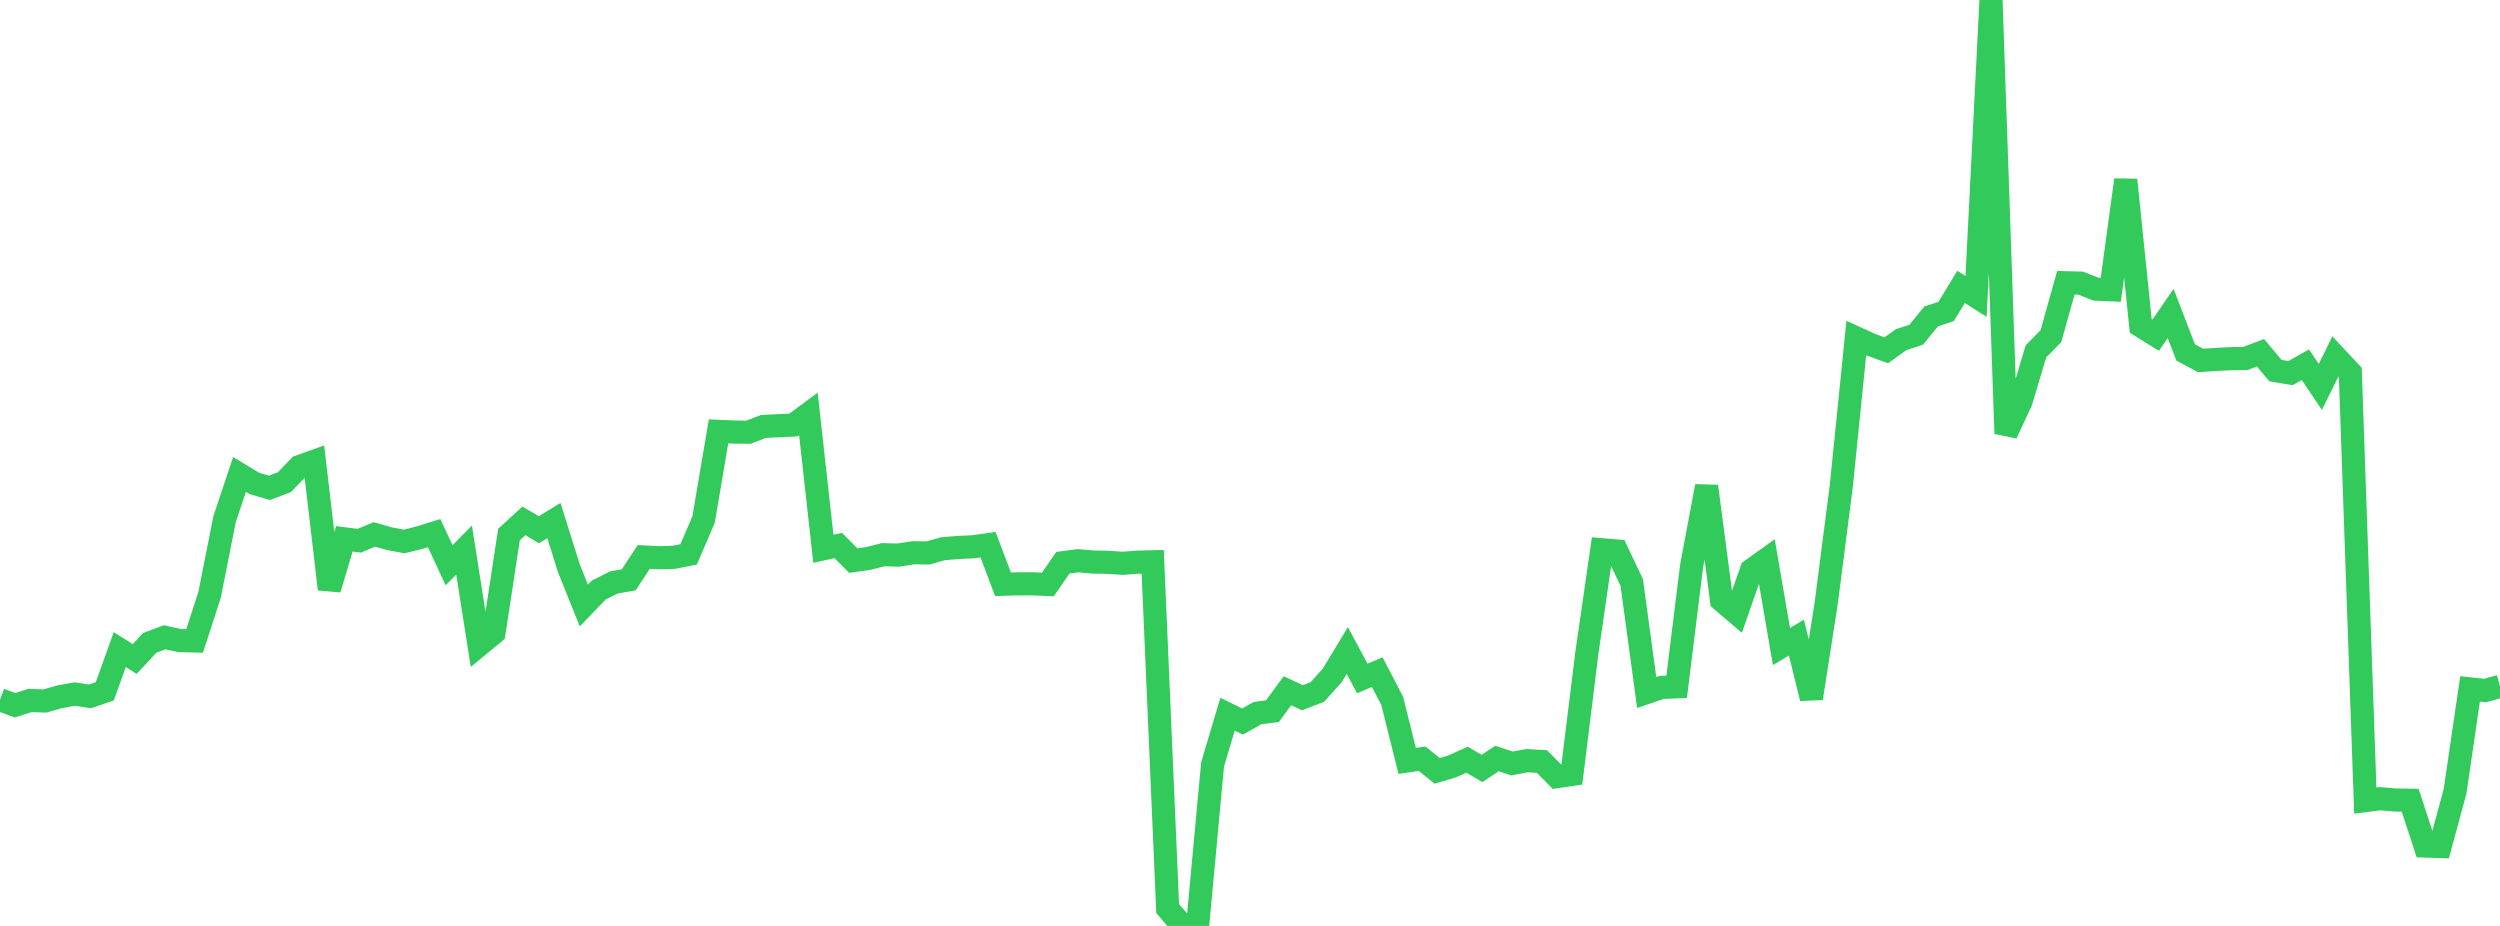 <?xml version="1.0" standalone="no"?>
<!DOCTYPE svg PUBLIC "-//W3C//DTD SVG 1.1//EN" "http://www.w3.org/Graphics/SVG/1.1/DTD/svg11.dtd">

<svg width="135" height="50" viewBox="0 0 135 50" preserveAspectRatio="none" 
  xmlns="http://www.w3.org/2000/svg"
  xmlns:xlink="http://www.w3.org/1999/xlink">


<polyline points="0.0, 37.783 0.808, 38.084 1.617, 37.827 2.425, 37.853 3.234, 37.624 4.042, 37.477 4.85, 37.605 5.659, 37.331 6.467, 35.079 7.275, 35.586 8.084, 34.715 8.892, 34.413 9.701, 34.591 10.509, 34.61 11.317, 32.125 12.126, 28.038 12.934, 25.62 13.743, 26.109 14.551, 26.342 15.359, 26.037 16.168, 25.196 16.976, 24.907 17.784, 31.814 18.593, 29.097 19.401, 29.2 20.21, 28.858 21.018, 29.087 21.826, 29.239 22.635, 29.038 23.443, 28.786 24.251, 30.525 25.06, 29.7 25.868, 34.837 26.677, 34.171 27.485, 28.866 28.293, 28.127 29.102, 28.606 29.91, 28.108 30.719, 30.686 31.527, 32.697 32.335, 31.86 33.144, 31.454 33.952, 31.31 34.76, 30.077 35.569, 30.118 36.377, 30.096 37.186, 29.938 37.994, 28.054 38.802, 23.294 39.611, 23.331 40.419, 23.339 41.228, 23.027 42.036, 22.989 42.844, 22.95 43.653, 22.351 44.461, 29.633 45.269, 29.459 46.078, 30.273 46.886, 30.156 47.695, 29.954 48.503, 29.975 49.311, 29.85 50.12, 29.859 50.928, 29.63 51.737, 29.564 52.545, 29.527 53.353, 29.412 54.162, 31.549 54.97, 31.526 55.778, 31.527 56.587, 31.563 57.395, 30.387 58.204, 30.279 59.012, 30.35 59.82, 30.364 60.629, 30.418 61.437, 30.357 62.246, 30.338 63.054, 49.065 63.862, 50.0 64.671, 49.999 65.479, 41.283 66.287, 38.566 67.096, 38.964 67.904, 38.508 68.713, 38.403 69.521, 37.298 70.329, 37.678 71.138, 37.366 71.946, 36.465 72.754, 35.125 73.563, 36.638 74.371, 36.294 75.18, 37.85 75.988, 41.09 76.796, 40.969 77.605, 41.627 78.413, 41.387 79.222, 41.023 80.03, 41.496 80.838, 40.958 81.647, 41.228 82.455, 41.075 83.263, 41.122 84.072, 41.938 84.88, 41.819 85.689, 35.276 86.497, 29.685 87.305, 29.752 88.114, 31.455 88.922, 37.395 89.731, 37.12 90.539, 37.087 91.347, 30.566 92.156, 26.257 92.964, 32.417 93.772, 33.104 94.581, 30.785 95.389, 30.206 96.198, 34.913 97.006, 34.431 97.814, 37.707 98.623, 32.519 99.431, 26.234 100.24, 18.252 101.048, 18.62 101.856, 18.917 102.665, 18.34 103.473, 18.076 104.281, 17.088 105.09, 16.82 105.898, 15.492 106.707, 16.007 107.515, 0.0 108.323, 23.414 109.132, 21.68 109.94, 18.975 110.749, 18.151 111.557, 15.268 112.365, 15.29 113.174, 15.613 113.982, 15.648 114.79, 9.713 115.599, 17.596 116.407, 18.101 117.216, 16.928 118.024, 19.029 118.832, 19.464 119.641, 19.413 120.449, 19.369 121.257, 19.357 122.066, 19.049 122.874, 20.013 123.683, 20.149 124.491, 19.696 125.299, 20.894 126.108, 19.25 126.916, 20.113 127.725, 43.231 128.533, 43.13 129.341, 43.2 130.15, 43.213 130.958, 45.685 131.766, 45.713 132.575, 42.724 133.383, 37.2 134.192, 37.288 135.0, 37.065" fill="none" stroke="#32ca5b" stroke-width="1.25"/>

</svg>